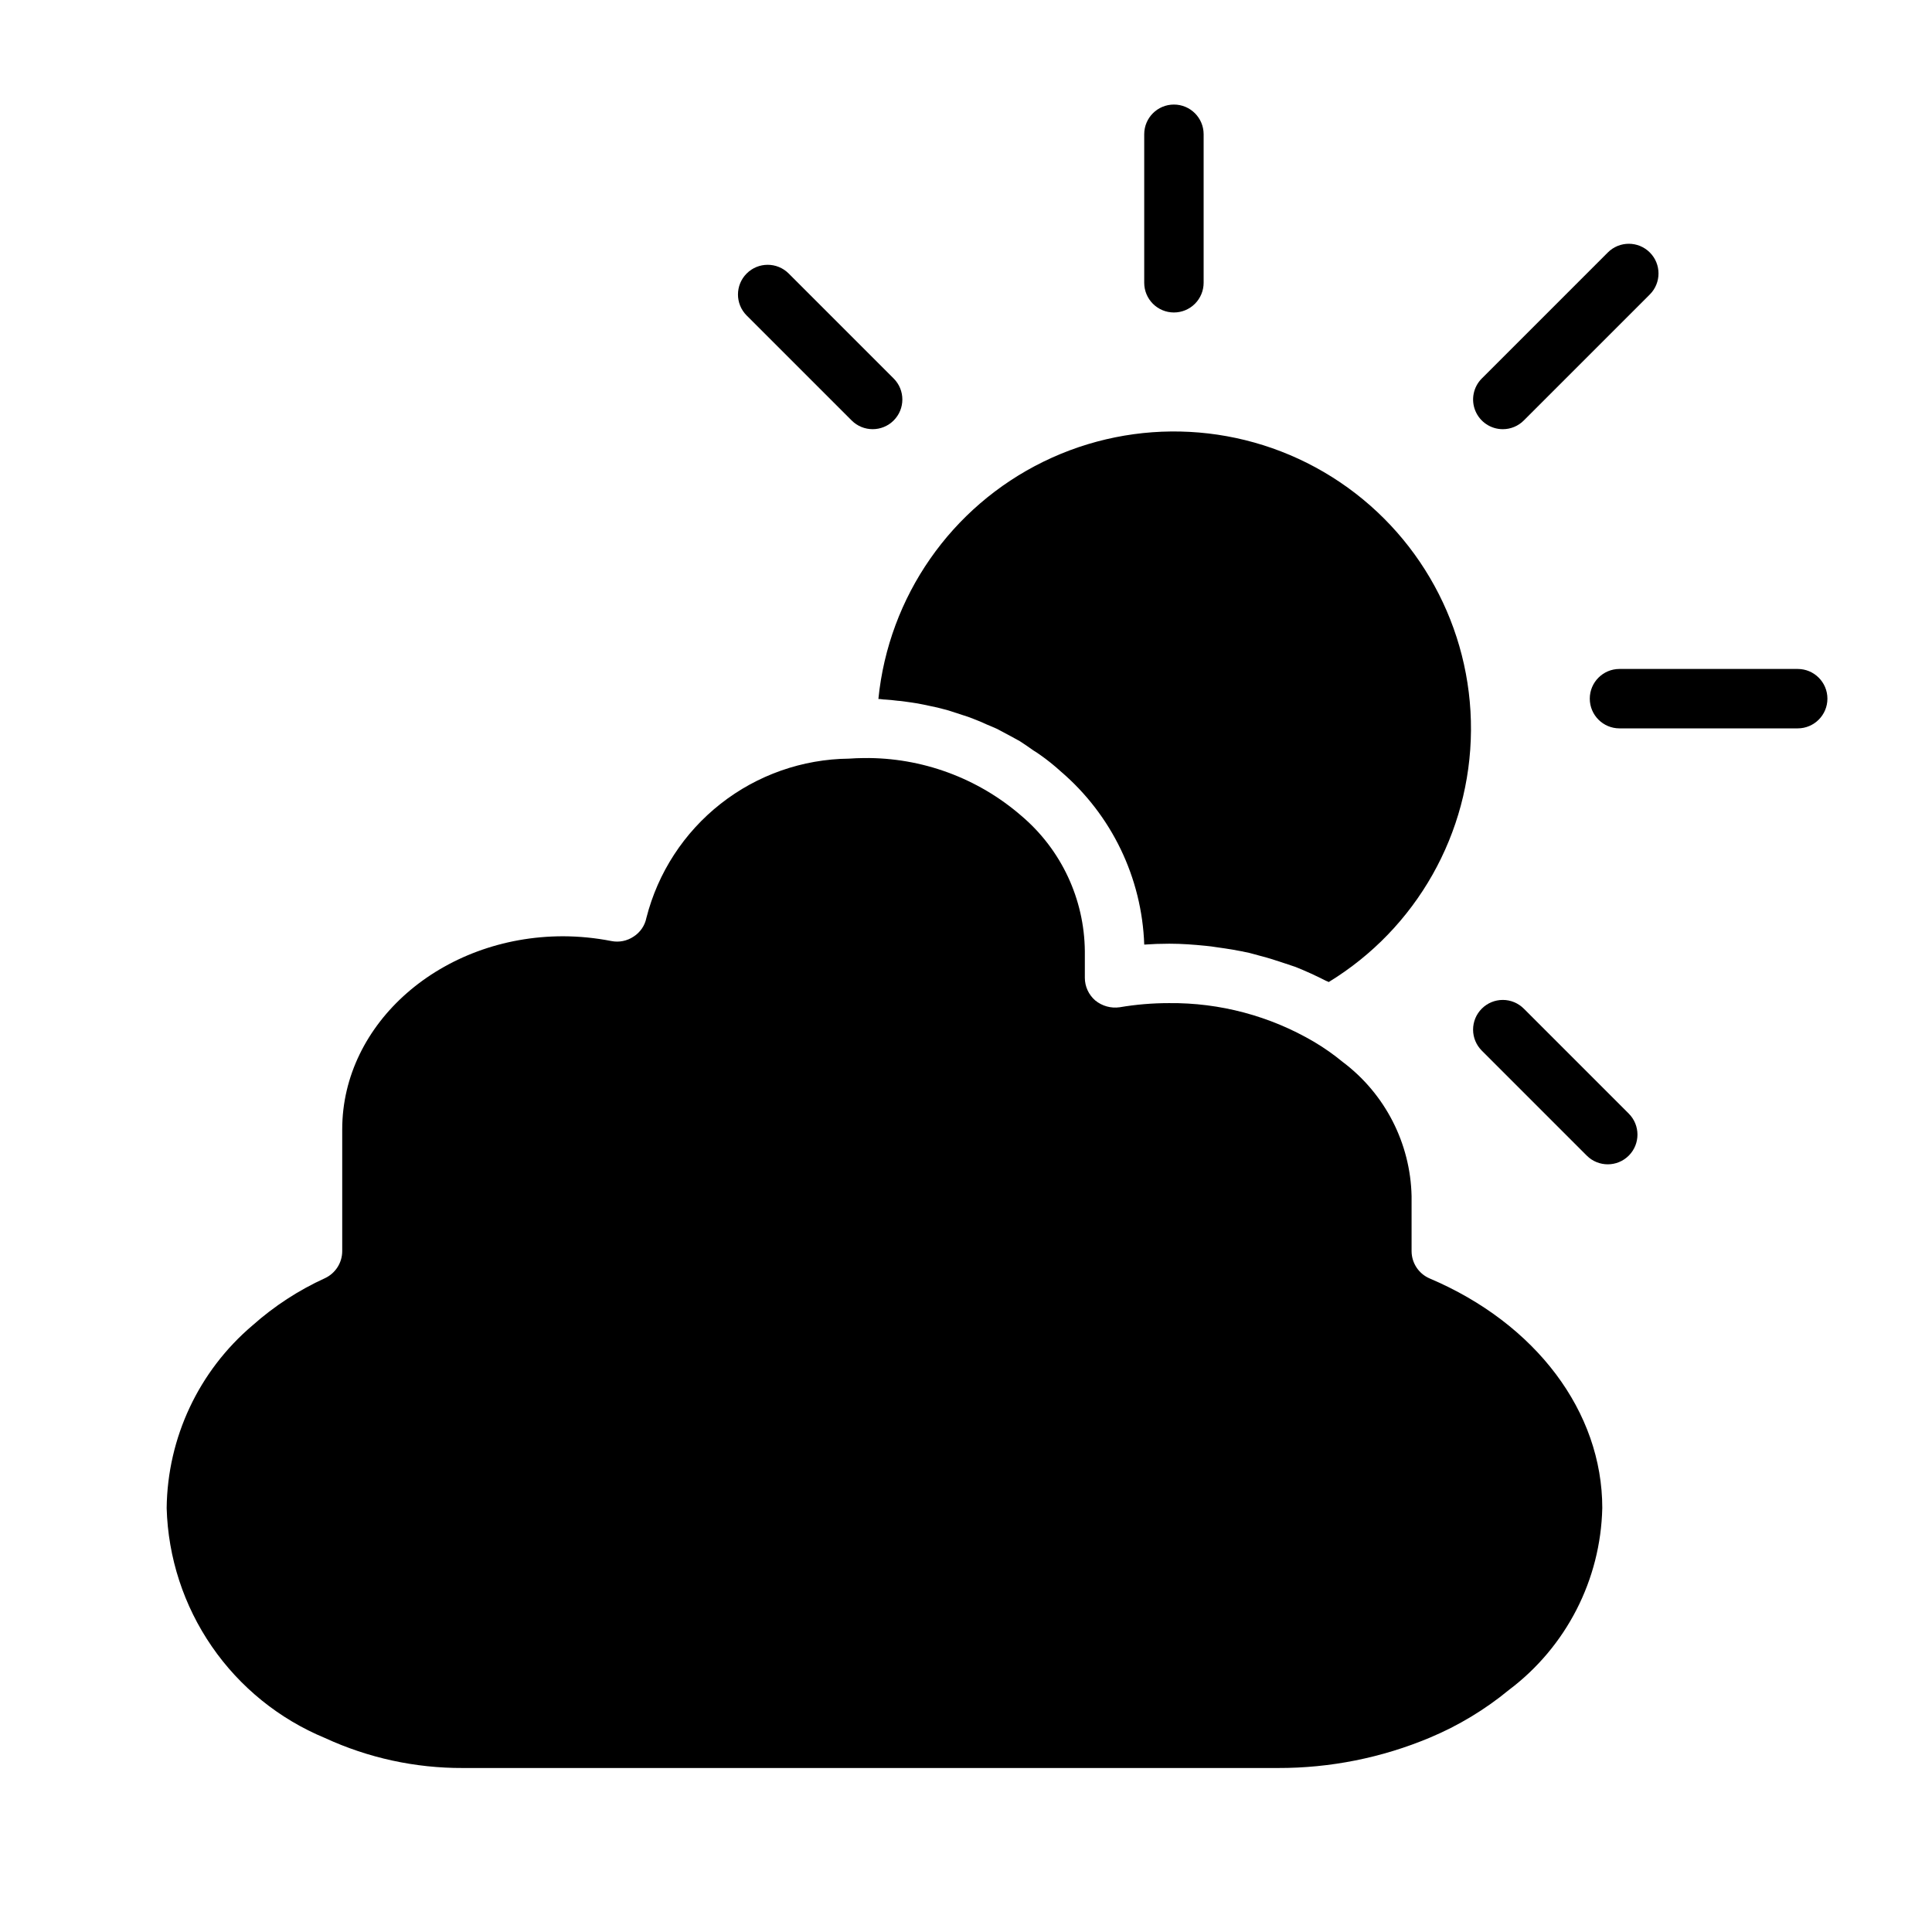 <?xml version="1.0" encoding="UTF-8"?>
<!-- The Best Svg Icon site in the world: iconSvg.co, Visit us! https://iconsvg.co -->
<svg fill="#000000" width="800px" height="800px" version="1.1" viewBox="144 144 512 512" xmlns="http://www.w3.org/2000/svg">
 <g>
  <path d="m620.41 321.28h-47.23c-4.348 0-7.871 3.523-7.871 7.871 0 4.348 3.523 7.875 7.871 7.875h47.23c4.348 0 7.875-3.527 7.875-7.875 0-4.348-3.527-7.871-7.875-7.871z"/>
  <path d="m455.1 226.81c2.09 0 4.09-0.828 5.566-2.305 1.477-1.477 2.309-3.477 2.309-5.566v-39.359c0-4.348-3.527-7.871-7.875-7.871-4.348 0-7.871 3.523-7.871 7.871v39.359c0 2.09 0.828 4.09 2.305 5.566 1.477 1.477 3.481 2.305 5.566 2.305z"/>
  <path d="m369.7 255.43c3.074 3.074 8.055 3.074 11.129 0 3.074-3.074 3.074-8.055 0-11.129l-27.832-27.832c-3.074-3.062-8.051-3.059-11.121 0.012s-3.074 8.047-0.008 11.121z"/>
  <path d="m542.26 257.74c2.086 0 4.09-0.828 5.562-2.309l33.395-33.395c3.074-3.074 3.074-8.059 0-11.129-3.074-3.074-8.055-3.074-11.129 0l-33.395 33.395c-2.25 2.25-2.926 5.637-1.707 8.574 1.219 2.941 4.086 4.859 7.269 4.863z"/>
  <path d="m536.69 411.3c-1.477 1.473-2.309 3.477-2.309 5.562 0 2.09 0.832 4.09 2.309 5.566l27.828 27.832c3.074 3.066 8.051 3.062 11.121-0.008s3.074-8.047 0.012-11.121l-27.828-27.832h-0.004c-1.473-1.477-3.477-2.309-5.562-2.309-2.09 0-4.09 0.832-5.566 2.309z"/>
  <path d="m378.59 329.39c-0.629 0-1.18-0.156-1.812-0.156h0.004c2.711-27.121 19.254-50.906 43.734-62.883 24.48-11.977 53.414-10.438 76.488 4.066 23.07 14.504 37 39.91 36.82 67.164-0.18 27.25-14.441 52.473-37.703 66.672-0.223-0.137-0.461-0.242-0.711-0.316-2.598-1.34-5.352-2.598-8.109-3.699l-2.832-0.945c-2.125-0.707-4.25-1.418-6.453-1.969-0.945-0.234-1.891-0.551-2.914-0.789-2.836-0.629-5.668-1.102-8.582-1.496-1.023-0.156-2.047-0.316-3.07-0.395-3.148-0.316-6.297-0.551-9.445-0.551h-0.234c-2.203 0-4.41 0.078-6.535 0.234v0.008c-0.617-17.723-8.641-34.371-22.121-45.895-1.672-1.523-3.434-2.941-5.273-4.25-0.629-0.473-1.258-0.867-1.891-1.258-1.258-0.867-2.441-1.73-3.699-2.519-0.789-0.473-1.652-0.867-2.441-1.34-1.18-0.629-2.359-1.258-3.543-1.891-0.867-0.395-1.812-0.789-2.754-1.18-1.18-0.551-2.281-1.023-3.543-1.496-0.945-0.395-1.891-0.707-2.914-1.023-1.18-0.395-2.363-0.789-3.621-1.18-0.945-0.234-1.969-0.551-2.992-0.789-1.258-0.234-2.441-0.551-3.699-0.789-1.023-0.234-2.125-0.395-3.148-0.551-1.258-0.156-2.519-0.395-3.777-0.473-1.102-0.156-2.125-0.234-3.227-0.312z"/>
  <path d="m568.62 543.66c-0.43 18.996-9.539 36.746-24.719 48.176-6.348 5.231-13.43 9.5-21.02 12.676-12.734 5.336-26.414 8.066-40.223 8.027h-216.01c-12.609 0.047-25.074-2.668-36.523-7.949-12.129-5.023-22.547-13.449-29.992-24.262-7.445-10.812-11.602-23.547-11.965-36.668 0.207-18.672 8.508-36.336 22.75-48.414 5.738-5.109 12.215-9.328 19.207-12.516 2.781-1.301 4.562-4.094 4.566-7.164v-32.277c0-28.184 26.293-51.168 58.566-51.168 4.281 0.016 8.551 0.438 12.754 1.262 2.047 0.41 4.172-0.016 5.902-1.18 1.758-1.125 2.981-2.914 3.387-4.961 3.043-11.969 9.957-22.598 19.668-30.227 9.707-7.633 21.668-11.84 34.02-11.969 1.258-0.078 2.598-0.156 3.938-0.156h-0.004c15.344-0.18 30.219 5.285 41.801 15.352 10.52 8.941 16.641 22.012 16.77 35.816v7.086c0.008 2.297 1.016 4.481 2.754 5.981 1.805 1.48 4.144 2.137 6.453 1.812 4.32-0.734 8.691-1.102 13.07-1.102 13.496-0.141 26.777 3.398 38.414 10.23 2.68 1.586 5.234 3.375 7.637 5.356 11.227 8.426 17.961 21.547 18.262 35.582v14.562c0.012 3.156 1.898 6.004 4.801 7.242 28.184 11.965 45.738 35.344 45.738 60.852z"/>
 </g>
</svg>
